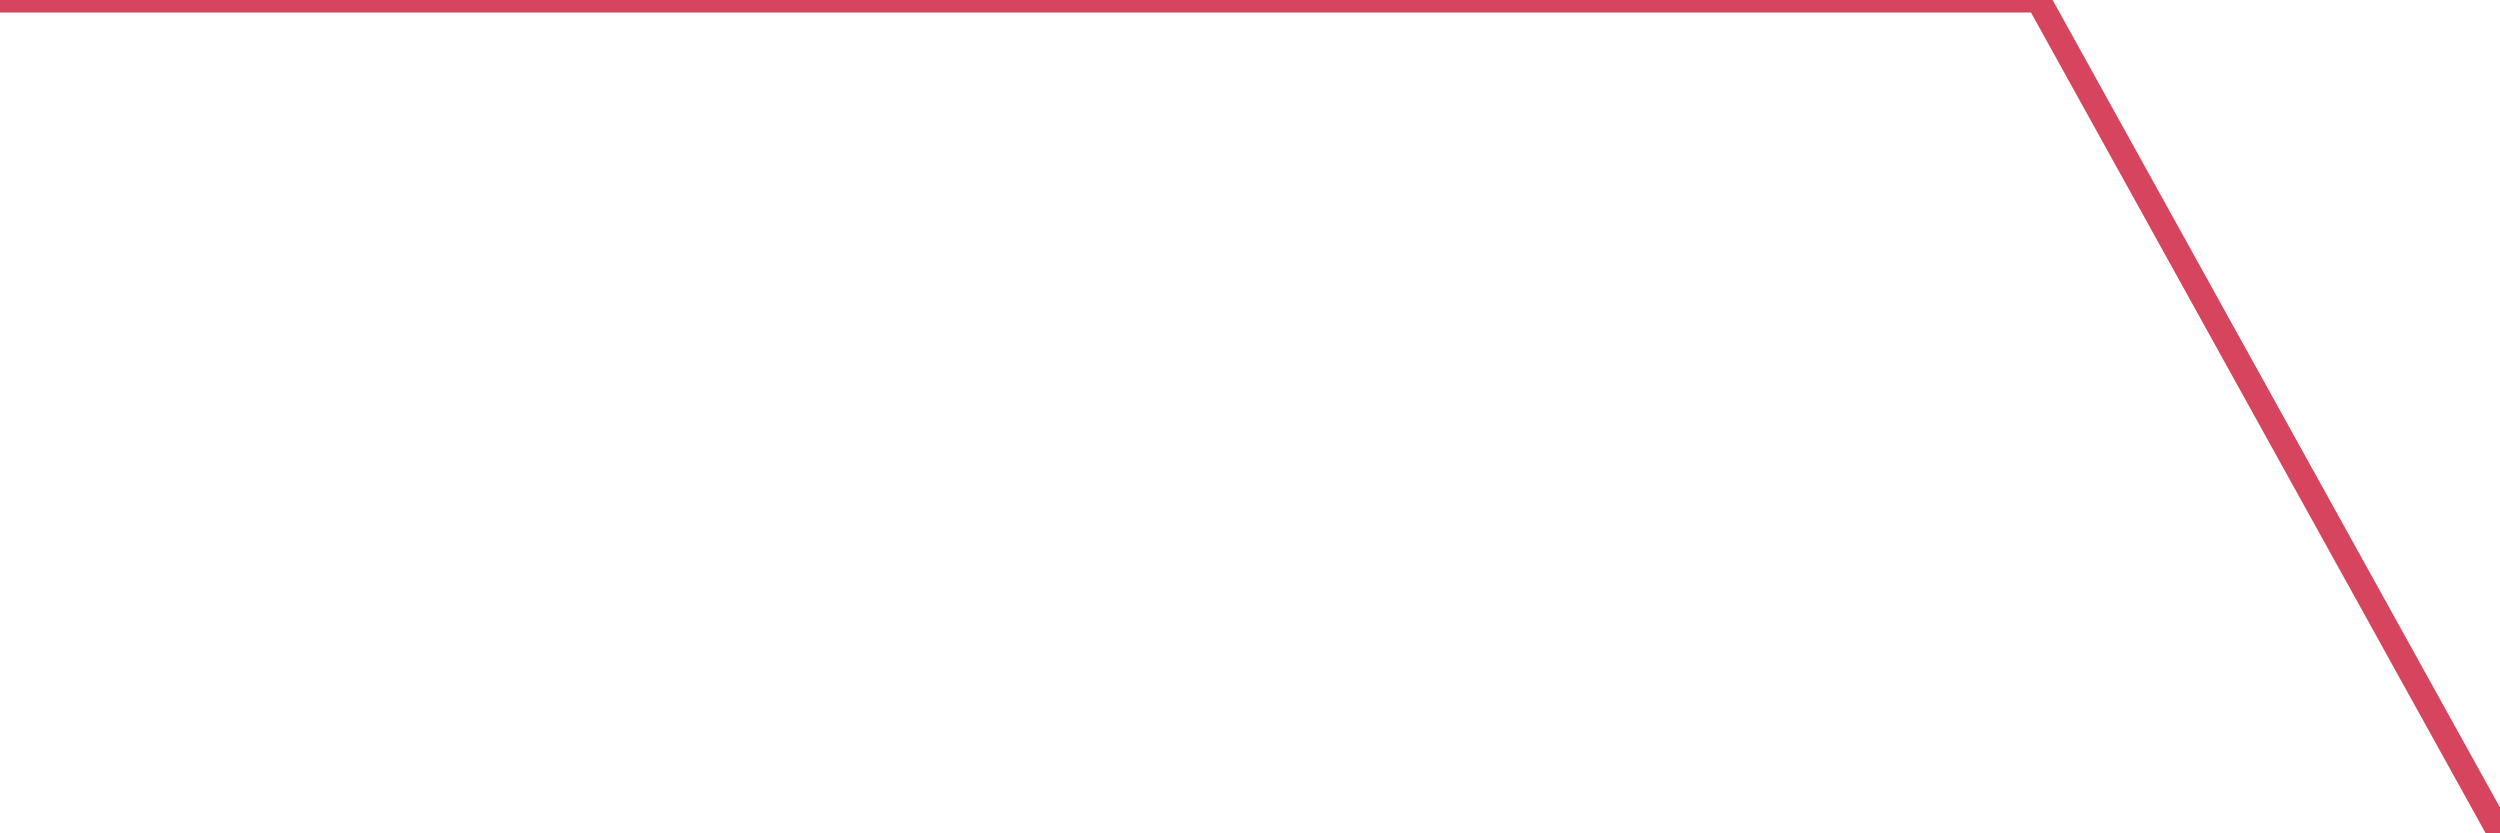 <?xml version="1.0"?><svg width="150px" height="50px" xmlns="http://www.w3.org/2000/svg" xmlns:xlink="http://www.w3.org/1999/xlink"> <polyline fill="none" stroke="#d6455d" stroke-width="1.5px" stroke-linecap="round" stroke-miterlimit="5" points="0.00,-0.00 0.22,-0.00 0.37,-0.00 0.60,-0.00 0.74,-0.00 0.89,-0.00 1.12,-0.00 1.27,-0.00 1.41,-0.00 1.64,-0.00 1.79,-0.00 1.94,-0.00 2.16,-0.00 2.31,-0.00 2.46,-0.00 2.68,-0.00 2.83,-0.00 2.98,-0.00 3.20,-0.00 3.35,-0.00 3.50,-0.00 3.72,-0.00 3.87,-0.00 4.02,-0.00 4.24,-0.00 4.39,-0.00 4.62,-0.00 4.76,-0.00 4.91,-0.00 5.14,-0.00 5.29,-0.00 5.43,-0.00 5.66,-0.00 5.81,-0.00 5.96,-0.00 6.18,-0.00 6.33,-0.00 6.48,-0.00 6.70,-0.00 6.85,-0.00 7.00,-0.00 7.22,-0.00 7.37,-0.00 7.52,-0.00 7.74,-0.00 7.89,-0.00 8.04,-0.00 8.26,-0.00 8.41,-0.00 8.56,-0.00 8.78,-0.00 8.93,-0.00 9.16,-0.00 9.30,-0.00 9.45,-0.00 9.68,-0.00 9.83,-0.00 9.97,-0.00 10.20,-0.00 10.35,-0.00 10.50,-0.00 10.72,-0.00 10.87,-0.00 11.02,-0.00 11.24,-0.00 11.39,-0.00 11.54,-0.00 11.76,-0.00 11.91,-0.00 12.06,-0.00 12.28,-0.00 12.43,-0.00 12.58,-0.00 12.80,-0.00 12.95,-0.00 13.10,-0.00 13.32,-0.00 13.47,-0.00 13.70,-0.00 13.85,-0.00 13.99,-0.00 14.22,-0.00 14.37,-0.00 14.52,-0.00 14.74,-0.00 14.89,-0.00 15.04,-0.00 15.26,-0.00 15.41,-0.00 15.56,-0.00 15.78,-0.00 15.93,-0.00 16.08,-0.00 16.30,-0.00 16.45,-0.00 16.60,-0.00 16.82,-0.00 16.97,-0.00 17.12,-0.00 17.34,-0.00 17.49,-0.00 17.72,-0.00 17.87,-0.00 18.01,-0.00 18.24,-0.00 18.39,-0.00 18.54,-0.00 18.76,-0.00 18.91,-0.00 19.06,-0.00 19.28,-0.00 19.43,-0.00 19.58,-0.00 19.80,-0.00 19.95,-0.00 20.10,-0.00 20.32,-0.00 20.47,-0.00 20.62,-0.00 20.84,-0.00 20.99,-0.00 21.14,-0.00 21.36,-0.00 21.51,-0.00 21.66,-0.00 21.88,-0.00 22.03,-0.00 22.26,-0.00 22.41,-0.00 22.55,-0.00 22.78,-0.00 22.93,-0.00 23.08,-0.00 23.30,-0.00 23.45,-0.00 23.60,-0.00 23.82,-0.00 23.97,-0.00 24.12,-0.00 24.34,-0.00 24.49,-0.00 24.64,-0.00 24.86,-0.00 25.01,-0.00 25.16,-0.00 25.38,-0.00 25.53,-0.00 25.68,-0.00 25.90,-0.00 26.05,-0.00 26.20,-0.00 26.43,-0.00 26.57,-0.00 26.80,-0.00 26.95,-0.00 27.10,-0.00 27.32,-0.00 27.47,-0.00 27.62,-0.00 27.84,-0.00 27.99,-0.00 28.14,-0.00 28.36,-0.00 28.51,-0.00 28.66,-0.00 28.88,-0.00 29.03,-0.00 29.18,-0.00 29.40,-0.00 29.55,-0.00 29.70,-0.00 29.92,-0.00 30.07,-0.00 30.22,-0.00 30.45,-0.00 30.59,-0.00 30.82,-0.00 30.97,-0.00 31.12,-0.00 31.34,-0.00 31.49,-0.00 31.64,-0.00 31.86,-0.00 32.01,-0.00 32.16,-0.00 32.38,-0.00 32.53,-0.00 32.68,-0.00 32.90,-0.00 33.05,-0.00 33.20,-0.00 33.42,-0.00 33.57,-0.00 33.72,-0.00 33.94,-0.00 34.09,-0.00 34.24,-0.00 34.46,-0.00 34.61,-0.00 34.76,-0.00 34.99,-0.00 35.13,-0.00 35.36,-0.00 35.51,-0.00 35.66,-0.00 35.88,-0.00 36.03,-0.00 36.18,-0.00 36.40,-0.00 36.55,-0.00 36.70,-0.00 36.92,-0.00 37.07,-0.00 37.22,-0.00 37.44,-0.00 37.59,-0.00 37.74,-0.00 37.96,-0.00 38.11,-0.00 38.26,-0.00 38.48,-0.00 38.63,-0.00 38.78,-0.00 39.01,-0.00 39.15,-0.00 39.30,-0.00 39.53,-0.00 39.68,-0.00 39.90,-0.00 40.05,-0.00 40.20,-0.00 40.42,-0.00 40.57,-0.00 40.72,-0.00 40.94,-0.00 41.09,-0.00 41.24,-0.00 41.46,-0.00 41.61,-0.00 41.76,-0.00 41.98,-0.00 42.13,-0.00 42.28,-0.00 42.50,-0.00 42.65,-0.00 42.80,-0.00 43.03,-0.00 43.17,-0.00 43.32,-0.00 43.55,-0.00 43.70,-0.00 43.92,-0.00 44.07,-0.00 44.22,-0.00 44.44,-0.00 44.59,-0.00 44.74,-0.00 44.96,-0.00 45.11,-0.00 45.26,-0.00 45.48,-0.00 45.63,-0.00 45.78,-0.00 46.00,-0.00 46.15,-0.00 46.30,-0.00 46.52,-0.00 46.67,-0.00 46.82,-0.00 47.04,-0.00 47.19,-0.00 47.34,-0.00 47.57,-0.00 47.71,-0.00 47.86,-0.00 48.09,-0.00 48.24,-0.00 48.46,-0.00 48.61,-0.00 48.76,-0.00 48.98,-0.00 49.13,-0.00 49.28,-0.00 49.50,-0.00 49.65,-0.00 49.80,-0.00 50.02,-0.00 50.17,-0.00 50.32,-0.00 50.54,-0.00 50.69,-0.00 50.84,-0.00 51.06,-0.00 51.21,-0.00 51.36,-0.00 51.59,-0.00 51.73,-0.00 51.88,-0.00 52.11,-0.00 52.26,-0.00 52.40,-0.00 52.63,-0.00 52.78,-0.00 53.00,-0.00 53.15,-0.00 53.30,-0.00 53.52,-0.00 53.67,-0.00 53.82,-0.00 54.04,-0.00 54.19,-0.00 54.34,-0.00 54.56,-0.00 54.71,-0.00 54.86,-0.00 55.08,-0.00 55.23,-0.00 55.38,-0.00 55.61,-0.00 55.75,-0.00 55.90,-0.00 56.13,-0.00 56.28,-0.00 56.42,-0.00 56.65,-0.00 56.80,-0.00 57.02,-0.00 57.17,-0.00 57.32,-0.00 57.54,-0.00 57.69,-0.00 57.84,-0.00 58.06,-0.00 58.21,-0.00 58.36,-0.00 58.58,-0.00 58.73,-0.00 58.88,-0.00 59.10,-0.00 59.25,-0.00 59.40,-0.00 59.63,-0.00 59.77,-0.00 59.92,-0.00 60.15,-0.00 60.29,-0.00 60.44,-0.00 60.67,-0.00 60.82,-0.00 60.96,-0.00 61.19,-0.00 61.34,-0.00 61.56,-0.00 61.71,-0.00 61.86,-0.00 62.08,-0.00 62.23,-0.00 62.38,-0.00 62.60,-0.00 62.75,-0.00 62.90,-0.00 63.12,-0.00 63.27,-0.00 63.42,-0.00 63.64,-0.00 63.79,-0.00 63.94,-0.00 64.17,-0.00 64.31,-0.00 64.46,-0.00 64.69,-0.00 64.84,-0.00 64.98,-0.00 65.21,-0.00 65.36,-0.00 65.51,-0.00 65.73,-0.00 65.88,-0.00 66.10,-0.00 66.25,-0.00 66.40,-0.00 66.62,-0.00 66.77,-0.00 66.92,-0.00 67.14,-0.00 67.29,-0.00 67.44,-0.00 67.66,-0.00 67.81,-0.00 67.96,-0.00 68.19,-0.00 68.33,-0.00 68.48,-0.00 68.71,-0.00 68.86,-0.00 69.00,-0.00 69.23,-0.00 69.38,-0.00 69.53,-0.00 69.75,-0.00 69.90,-0.00 70.12,-0.00 70.27,-0.00 70.42,-0.00 70.64,-0.00 70.79,-0.00 70.94,-0.00 71.16,-0.00 71.31,-0.00 71.46,-0.00 71.68,-0.00 71.83,-0.00 71.98,-0.00 72.21,-0.00 72.35,-0.00 72.50,-0.00 72.73,-0.00 72.88,-0.00 73.02,-0.00 73.25,-0.00 73.40,-0.00 73.54,-0.00 73.77,-0.00 73.92,-0.00 74.07,-0.00 74.29,-0.00 74.44,-0.00 74.66,-0.00 74.81,-0.00 74.96,-0.00 75.18,-0.00 75.33,-0.00 75.48,-0.00 75.70,-0.00 75.85,-0.00 76.00,-0.00 76.22,-0.00 76.37,-0.00 76.52,-0.00 76.75,-0.00 76.89,-0.00 77.04,-0.00 77.27,-0.00 77.42,-0.00 77.56,-0.00 77.79,-0.00 77.94,-0.00 78.09,-0.00 78.31,-0.00 78.46,-0.00 78.61,-0.00 78.83,-0.00 78.98,-0.00 79.20,-0.00 79.35,-0.00 79.50,-0.00 79.72,-0.00 79.87,-0.00 80.02,-0.00 80.24,-0.00 80.39,-0.00 80.54,-0.00 80.77,-0.00 80.91,-0.00 81.06,-0.00 81.29,-0.00 81.44,-0.00 81.58,-0.00 81.81,-0.00 81.96,-0.00 82.11,-0.00 82.33,-0.00 82.48,-0.00 82.63,-0.00 82.85,-0.00 83.00,-0.00 83.22,-0.00 83.37,-0.00 83.52,-0.00 83.74,-0.00 83.89,-0.00 84.04,-0.00 84.26,-0.00 84.41,-0.00 84.56,-0.00 84.79,-0.00 84.93,-0.00 85.08,-0.00 85.31,-0.00 85.46,-0.00 85.60,-0.00 85.83,-0.00 85.98,-0.00 86.13,-0.00 86.35,-0.00 86.50,-0.00 86.65,-0.00 86.87,-0.00 87.02,-0.00 87.17,-0.00 87.39,-0.00 87.54,-0.00 87.76,-0.00 87.91,-0.00 88.06,-0.00 88.28,-0.00 88.43,-0.00 88.58,-0.00 88.80,-0.00 88.95,-0.00 89.10,-0.00 89.33,-0.00 89.47,-0.00 89.62,-0.00 89.85,-0.00 90.00,-0.00 90.14,-0.00 90.37,-0.00 90.52,-0.00 90.67,-0.00 90.89,-0.00 91.04,-0.00 91.19,-0.00 91.41,-0.00 91.56,-0.00 91.71,-0.00 91.93,-0.00 92.08,-0.00 92.30,-0.00 92.45,-0.00 92.60,-0.00 92.82,-0.00 92.97,-0.00 93.12,-0.00 93.35,-0.00 93.49,-0.00 93.64,-0.00 93.87,-0.00 94.02,-0.00 94.16,-0.00 94.39,-0.00 94.54,-0.00 94.69,-0.00 94.91,-0.00 95.06,-0.00 95.21,-0.00 95.43,-0.00 95.58,-0.00 95.73,-0.00 95.95,-0.00 96.10,-0.00 96.32,-0.00 96.47,-0.00 96.62,-0.00 96.84,-0.00 96.99,-0.00 97.14,-0.00 97.37,-0.00 97.51,-0.00 97.66,-0.00 97.89,-0.00 98.04,-0.00 98.18,-0.00 98.41,-0.00 98.56,-0.00 98.71,-0.00 98.93,-0.00 99.08,-0.00 99.23,-0.00 99.45,-0.00 99.60,-0.00 99.75,-0.00 99.97,-0.00 100.12,-0.00 100.27,-0.00 100.49,-0.00 100.64,-0.00 100.86,-0.00 101.01,-0.00 101.16,-0.00 101.38,-0.00 101.53,-0.00 101.68,-0.00 101.91,-0.00 102.05,-0.00 102.20,-0.00 102.43,-0.00 102.58,-0.00 102.72,-0.00 102.95,-0.00 103.10,-0.00 103.25,-0.00 103.47,-0.00 103.62,-0.00 103.77,-0.00 103.99,-0.00 104.14,-0.00 104.29,-0.00 104.51,-0.00 104.66,-0.00 104.81,-0.00 105.03,-0.00 105.18,-0.00 105.40,-0.00 105.55,-0.00 105.70,-0.00 105.93,-0.00 106.07,-0.00 106.22,-0.00 106.45,-0.00 106.60,-0.00 106.74,-0.00 106.97,-0.00 107.12,-0.00 107.27,-0.00 107.49,-0.00 107.64,-0.00 107.79,-0.00 108.01,-0.00 108.16,-0.00 108.31,-0.00 108.53,-0.00 108.68,-0.00 108.83,-0.00 109.05,-0.00 109.20,-0.00 109.42,-0.00 109.57,-0.00 109.72,-0.00 109.95,-0.00 110.09,-0.00 110.24,-0.00 110.47,-0.00 110.62,-0.00 110.76,-0.00 110.99,-0.00 111.14,-0.00 111.29,-0.00 111.51,-0.00 111.66,-0.00 111.81,-0.00 112.03,-0.00 112.18,-0.00 112.33,-0.00 112.55,-0.00 112.70,-0.00 112.85,-0.00 113.07,-0.00 113.22,-0.00 113.37,-0.00 113.59,-0.00 113.74,-0.00 113.96,-0.00 114.11,-0.00 114.26,-0.00 114.49,-0.00 114.63,-0.00 114.78,-0.00 115.01,-0.00 115.16,-0.00 115.30,-0.00 115.53,-0.00 115.68,-0.00 115.83,-0.00 116.05,-0.00 116.20,-0.00 116.35,-0.00 116.57,-0.00 116.72,-0.00 116.87,-0.00 117.09,-0.00 117.24,-0.00 117.39,-0.00 117.61,-0.00 117.76,-0.00 117.91,-0.00 118.13,-0.00 118.28,-0.00 118.51,-0.00 118.65,-0.00 118.80,-0.00 119.03,-0.00 119.18,-0.00 119.32,-0.00 119.55,-0.00 119.70,-0.00 119.85,-0.00 120.07,-0.00 120.22,-0.00 120.37,-0.00 120.59,-0.00 120.74,-0.00 120.89,-0.00 121.11,-0.00 121.26,-0.00 121.41,-0.00 121.63,-0.00 121.78,-0.00 121.93,-0.00 122.15,-0.00 122.30,-0.00 150.00,50.00 "/></svg>